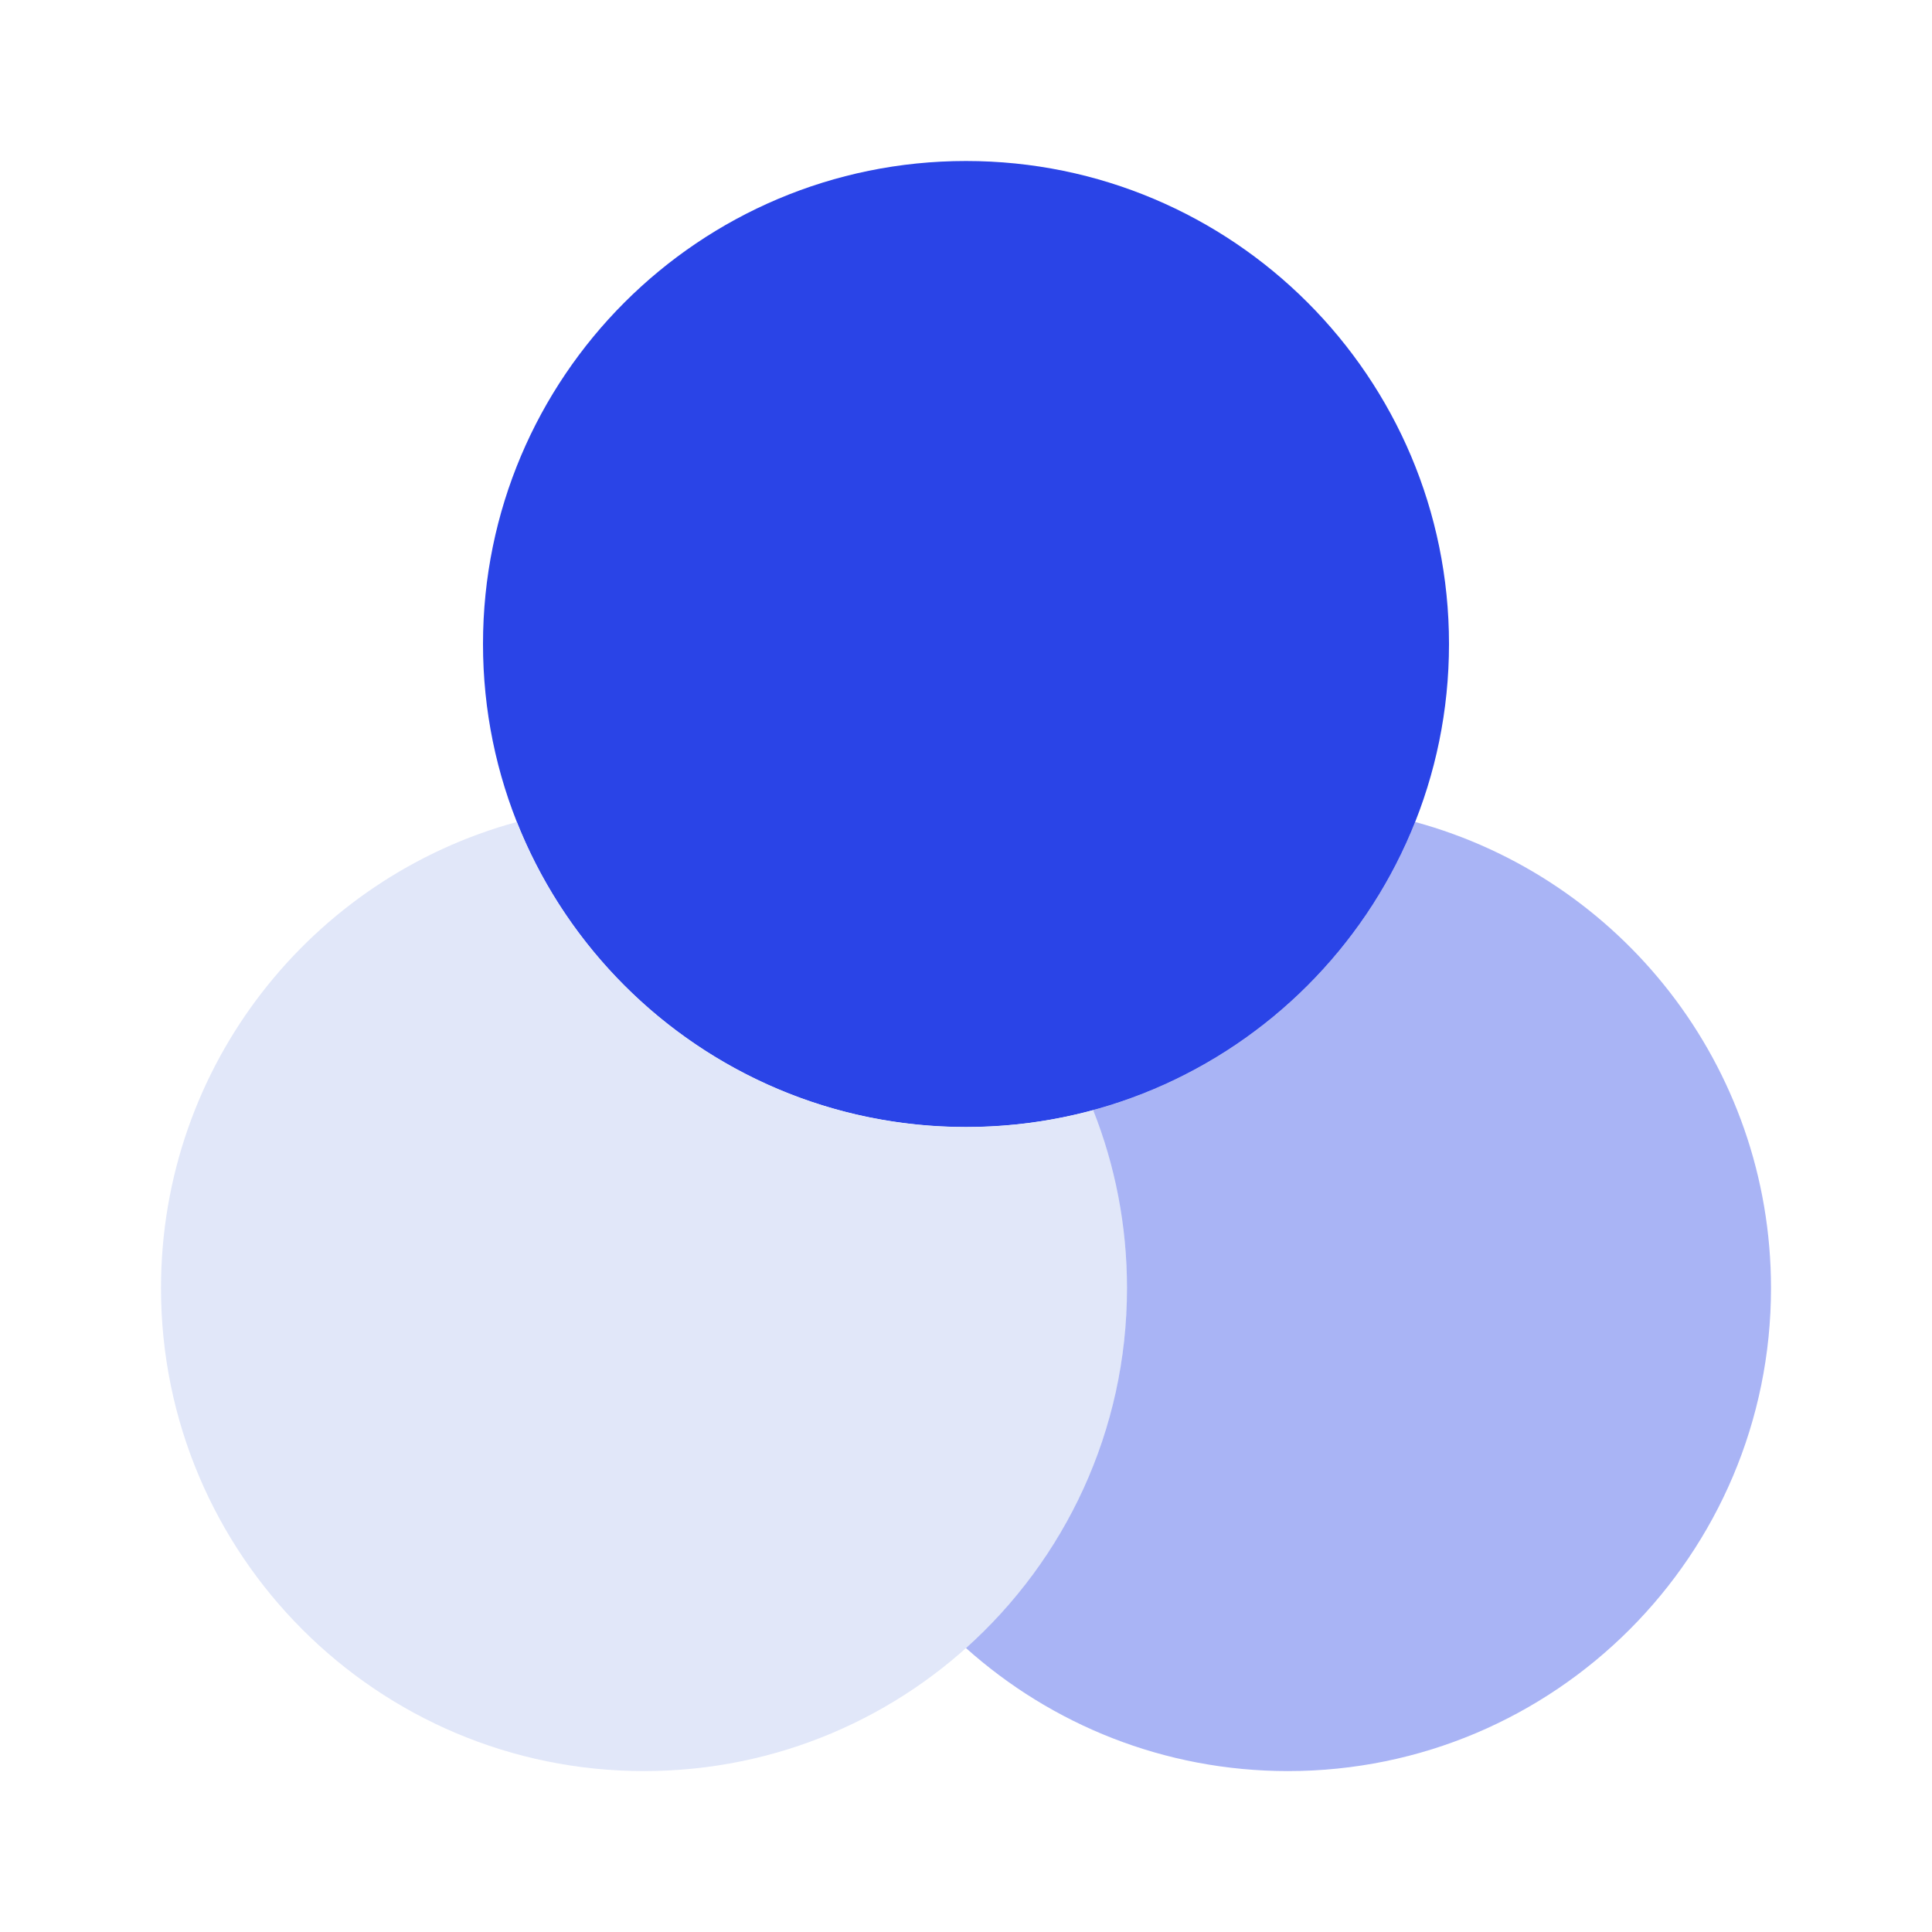 <?xml version="1.0" encoding="UTF-8"?> <svg xmlns="http://www.w3.org/2000/svg" width="24" height="24" viewBox="0 0 24 24" fill="none"><path d="M18 8C18 11.314 15.314 14 12 14C8.686 14 6 11.314 6 8C6 4.686 8.686 2 12 2C15.314 2 18 4.686 18 8Z" fill="#2A44E7"></path><path d="M13.58 13.791C13.076 13.928 12.547 14.001 12 14.001C9.467 14.001 7.3 12.431 6.42 10.211C3.873 10.904 2 13.234 2 16.001C2 19.314 4.686 22.001 8 22.001C11.314 22.001 14 19.314 14 16.001C14 15.22 13.851 14.475 13.58 13.791Z" fill="#E1E7F9"></path><path opacity="0.4" d="M13.58 13.791C13.851 14.475 14 15.22 14 16.001C14 17.778 13.227 19.374 12 20.473C13.062 21.423 14.463 22.001 16 22.001C19.314 22.001 22 19.314 22 16.001C22 13.234 20.127 10.904 17.58 10.211C16.89 11.952 15.409 13.293 13.58 13.791Z" fill="#2A44E7"></path></svg> 